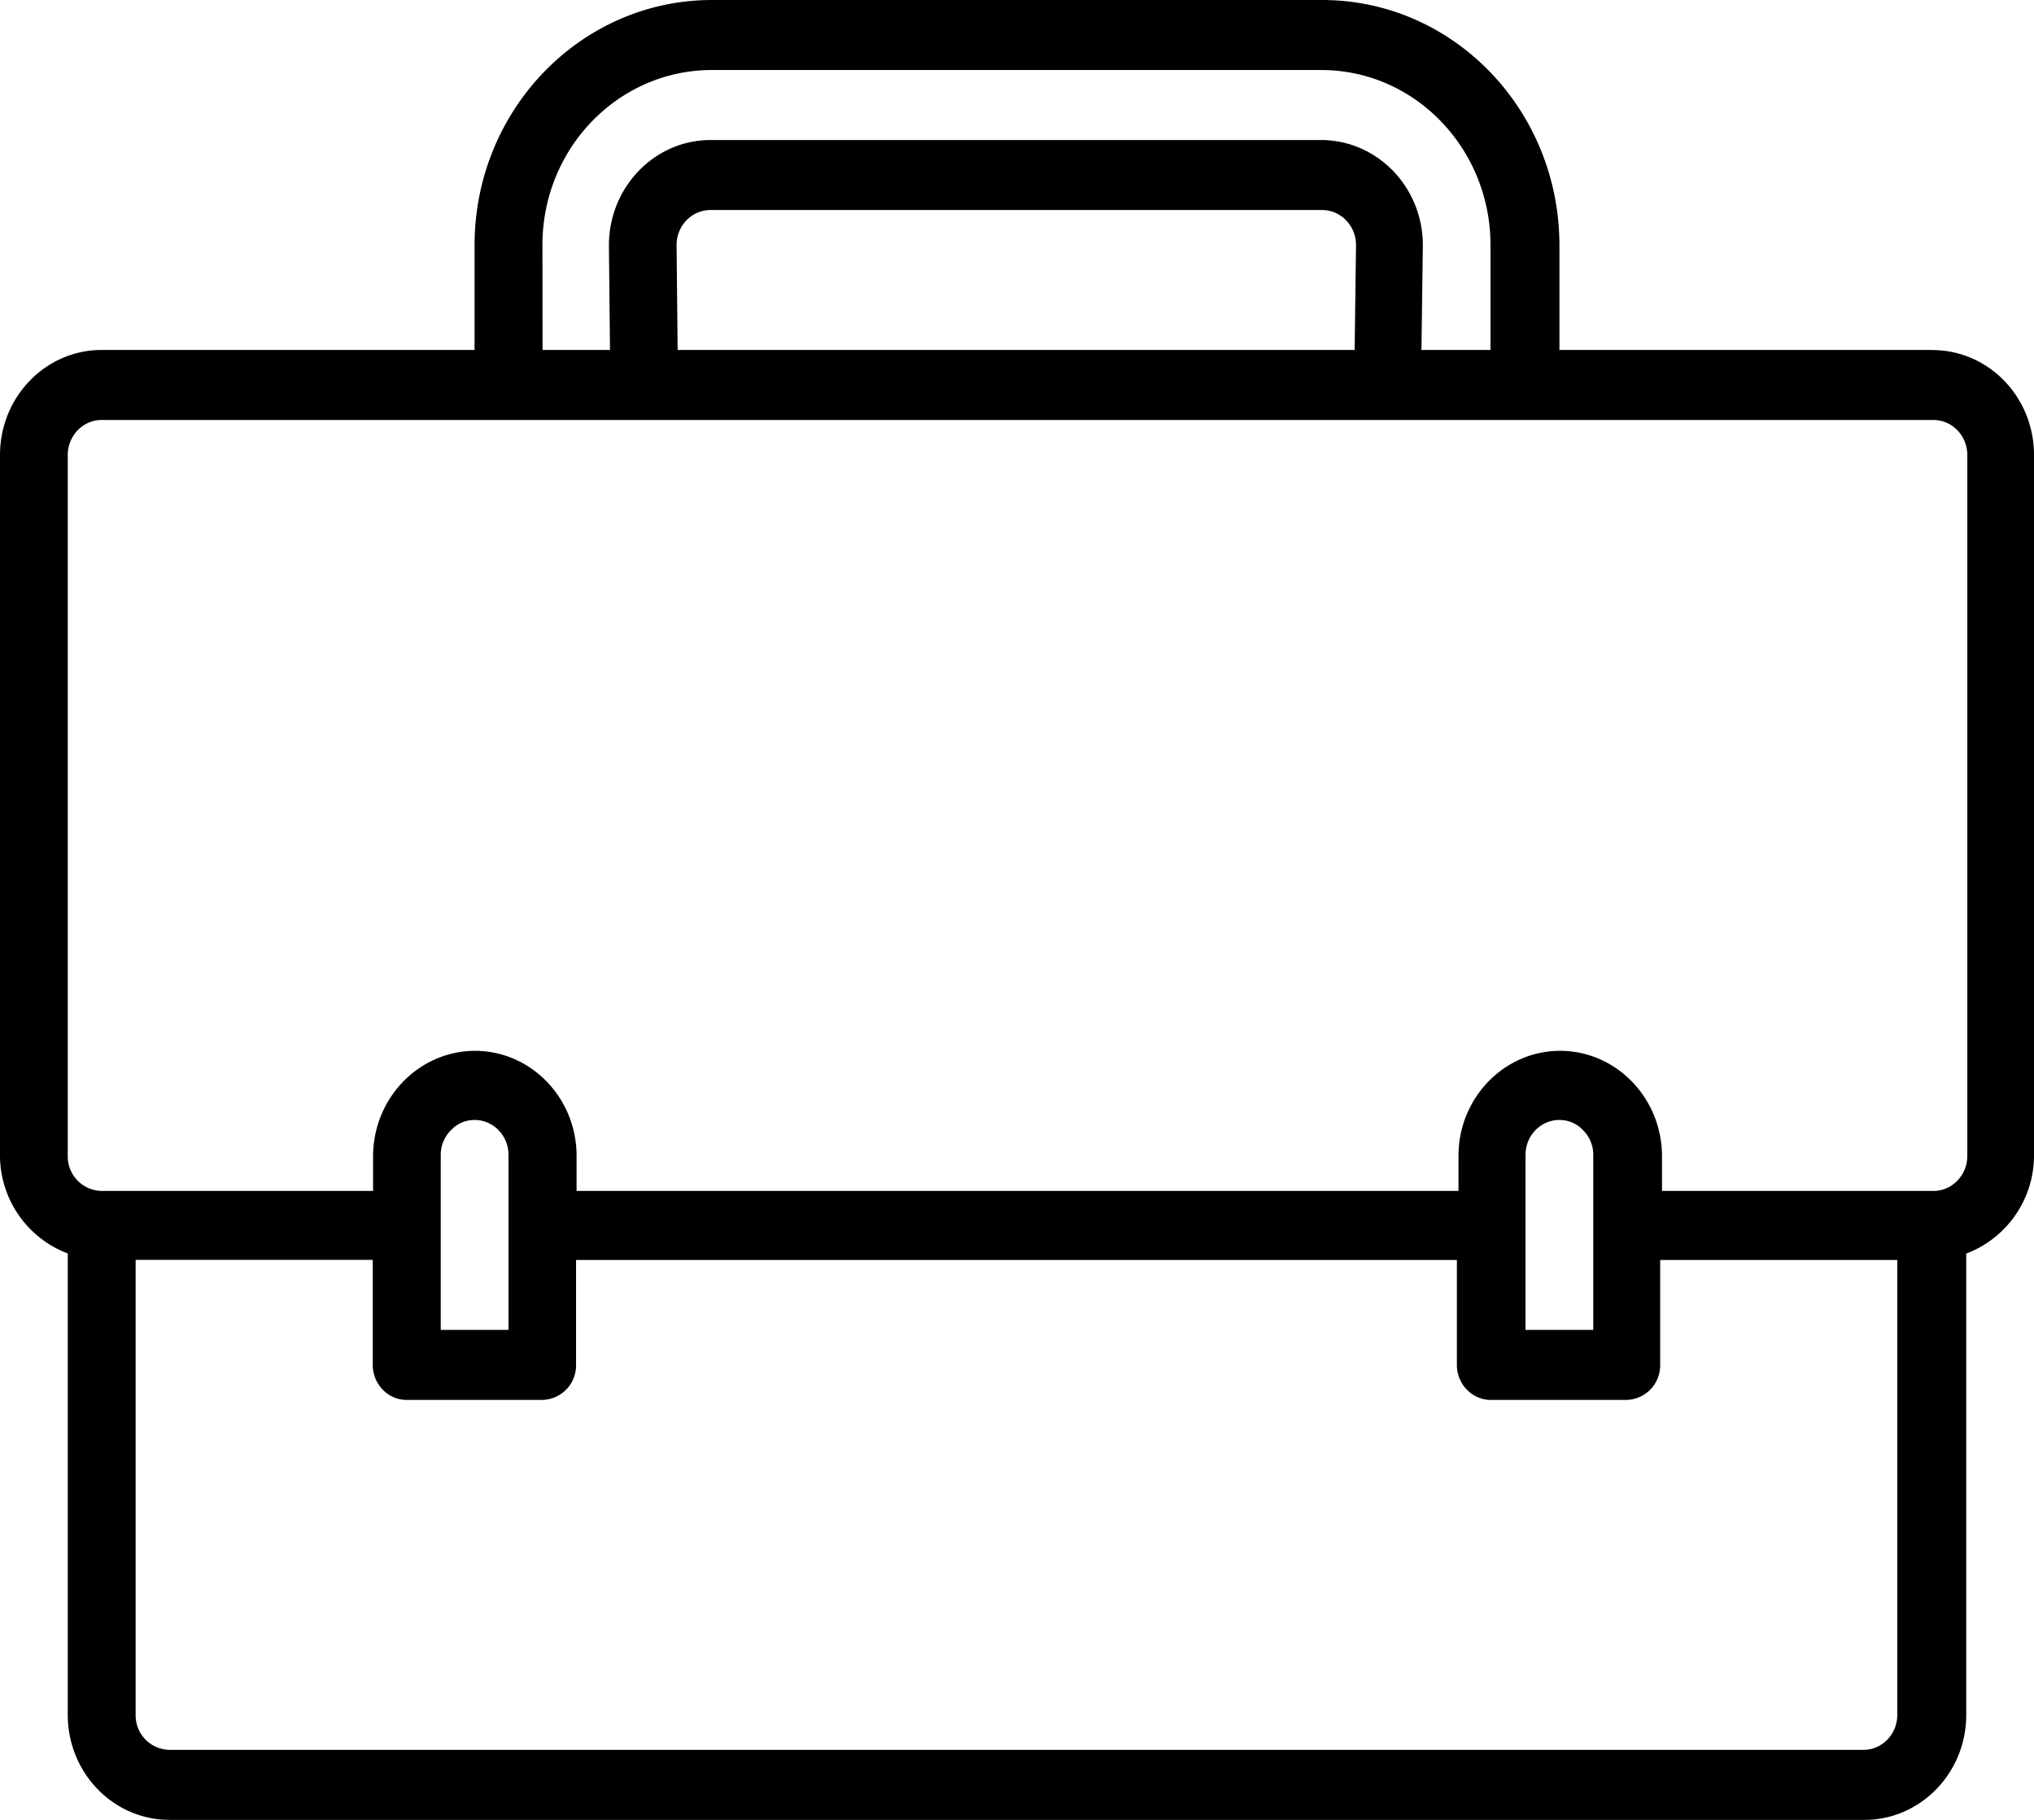 <svg xmlns="http://www.w3.org/2000/svg" width="19" height="17" viewBox="0 0 19 17"><g><g><g><path d="M18.377 10.798c0 .18-.142.327-.317.327h-2.535v-.327c-.002-.541-.426-.98-.95-.982-.525 0-.951.44-.951.982v.327H5.386v-.327c0-.542-.426-.982-.95-.982-.524.003-.948.44-.951.982v.327H.95a.322.322 0 0 1-.317-.327V4.25c0-.18.142-.327.317-.327h17.11c.175 0 .317.147.317.327zm-4.127 1.625v-1.635c0-.18.142-.326.317-.326.085 0 .167.035.225.1a.32.32 0 0 1 .091.226v1.635zm-10.133 0v-1.635c0-.088.035-.172.097-.232a.297.297 0 0 1 .22-.094c.174 0 .316.146.316.326v1.635zm13.606 3.596c0 .18-.141.327-.316.327H1.583a.322.322 0 0 1-.316-.327v-4.25h2.215v.981c0 .18.142.327.316.327h1.266a.322.322 0 0 0 .317-.327v-.98h8.228v.98c0 .18.142.327.317.327h1.266a.322.322 0 0 0 .316-.327v-.98h2.215zM12.667 2.284l-.013.985H6.33l-.01-.98c0-.181.142-.327.317-.327h5.713c.173 0 .314.143.317.322zm-7.6.004c0-.902.708-1.633 1.581-1.634h5.694c.873 0 1.58.732 1.581 1.634v.981h-.645l.013-.98c-.001-.542-.426-.98-.95-.981H6.638c-.524 0-.948.44-.95.98v.004l.01.977h-.63zm12.983.981h-3.483v-.98C14.565 1.024 13.574 0 12.35 0h-5.7C5.426.001 4.435 1.025 4.433 2.288v.981H.95c-.525 0-.95.44-.95.981v6.538a.98.98 0 0 0 .633.921v4.31c0 .542.426.981.95.981h15.834c.524 0 .95-.44.95-.98v-4.31a.98.98 0 0 0 .633-.922V4.25c0-.542-.425-.98-.95-.98z"/></g></g></g></svg>